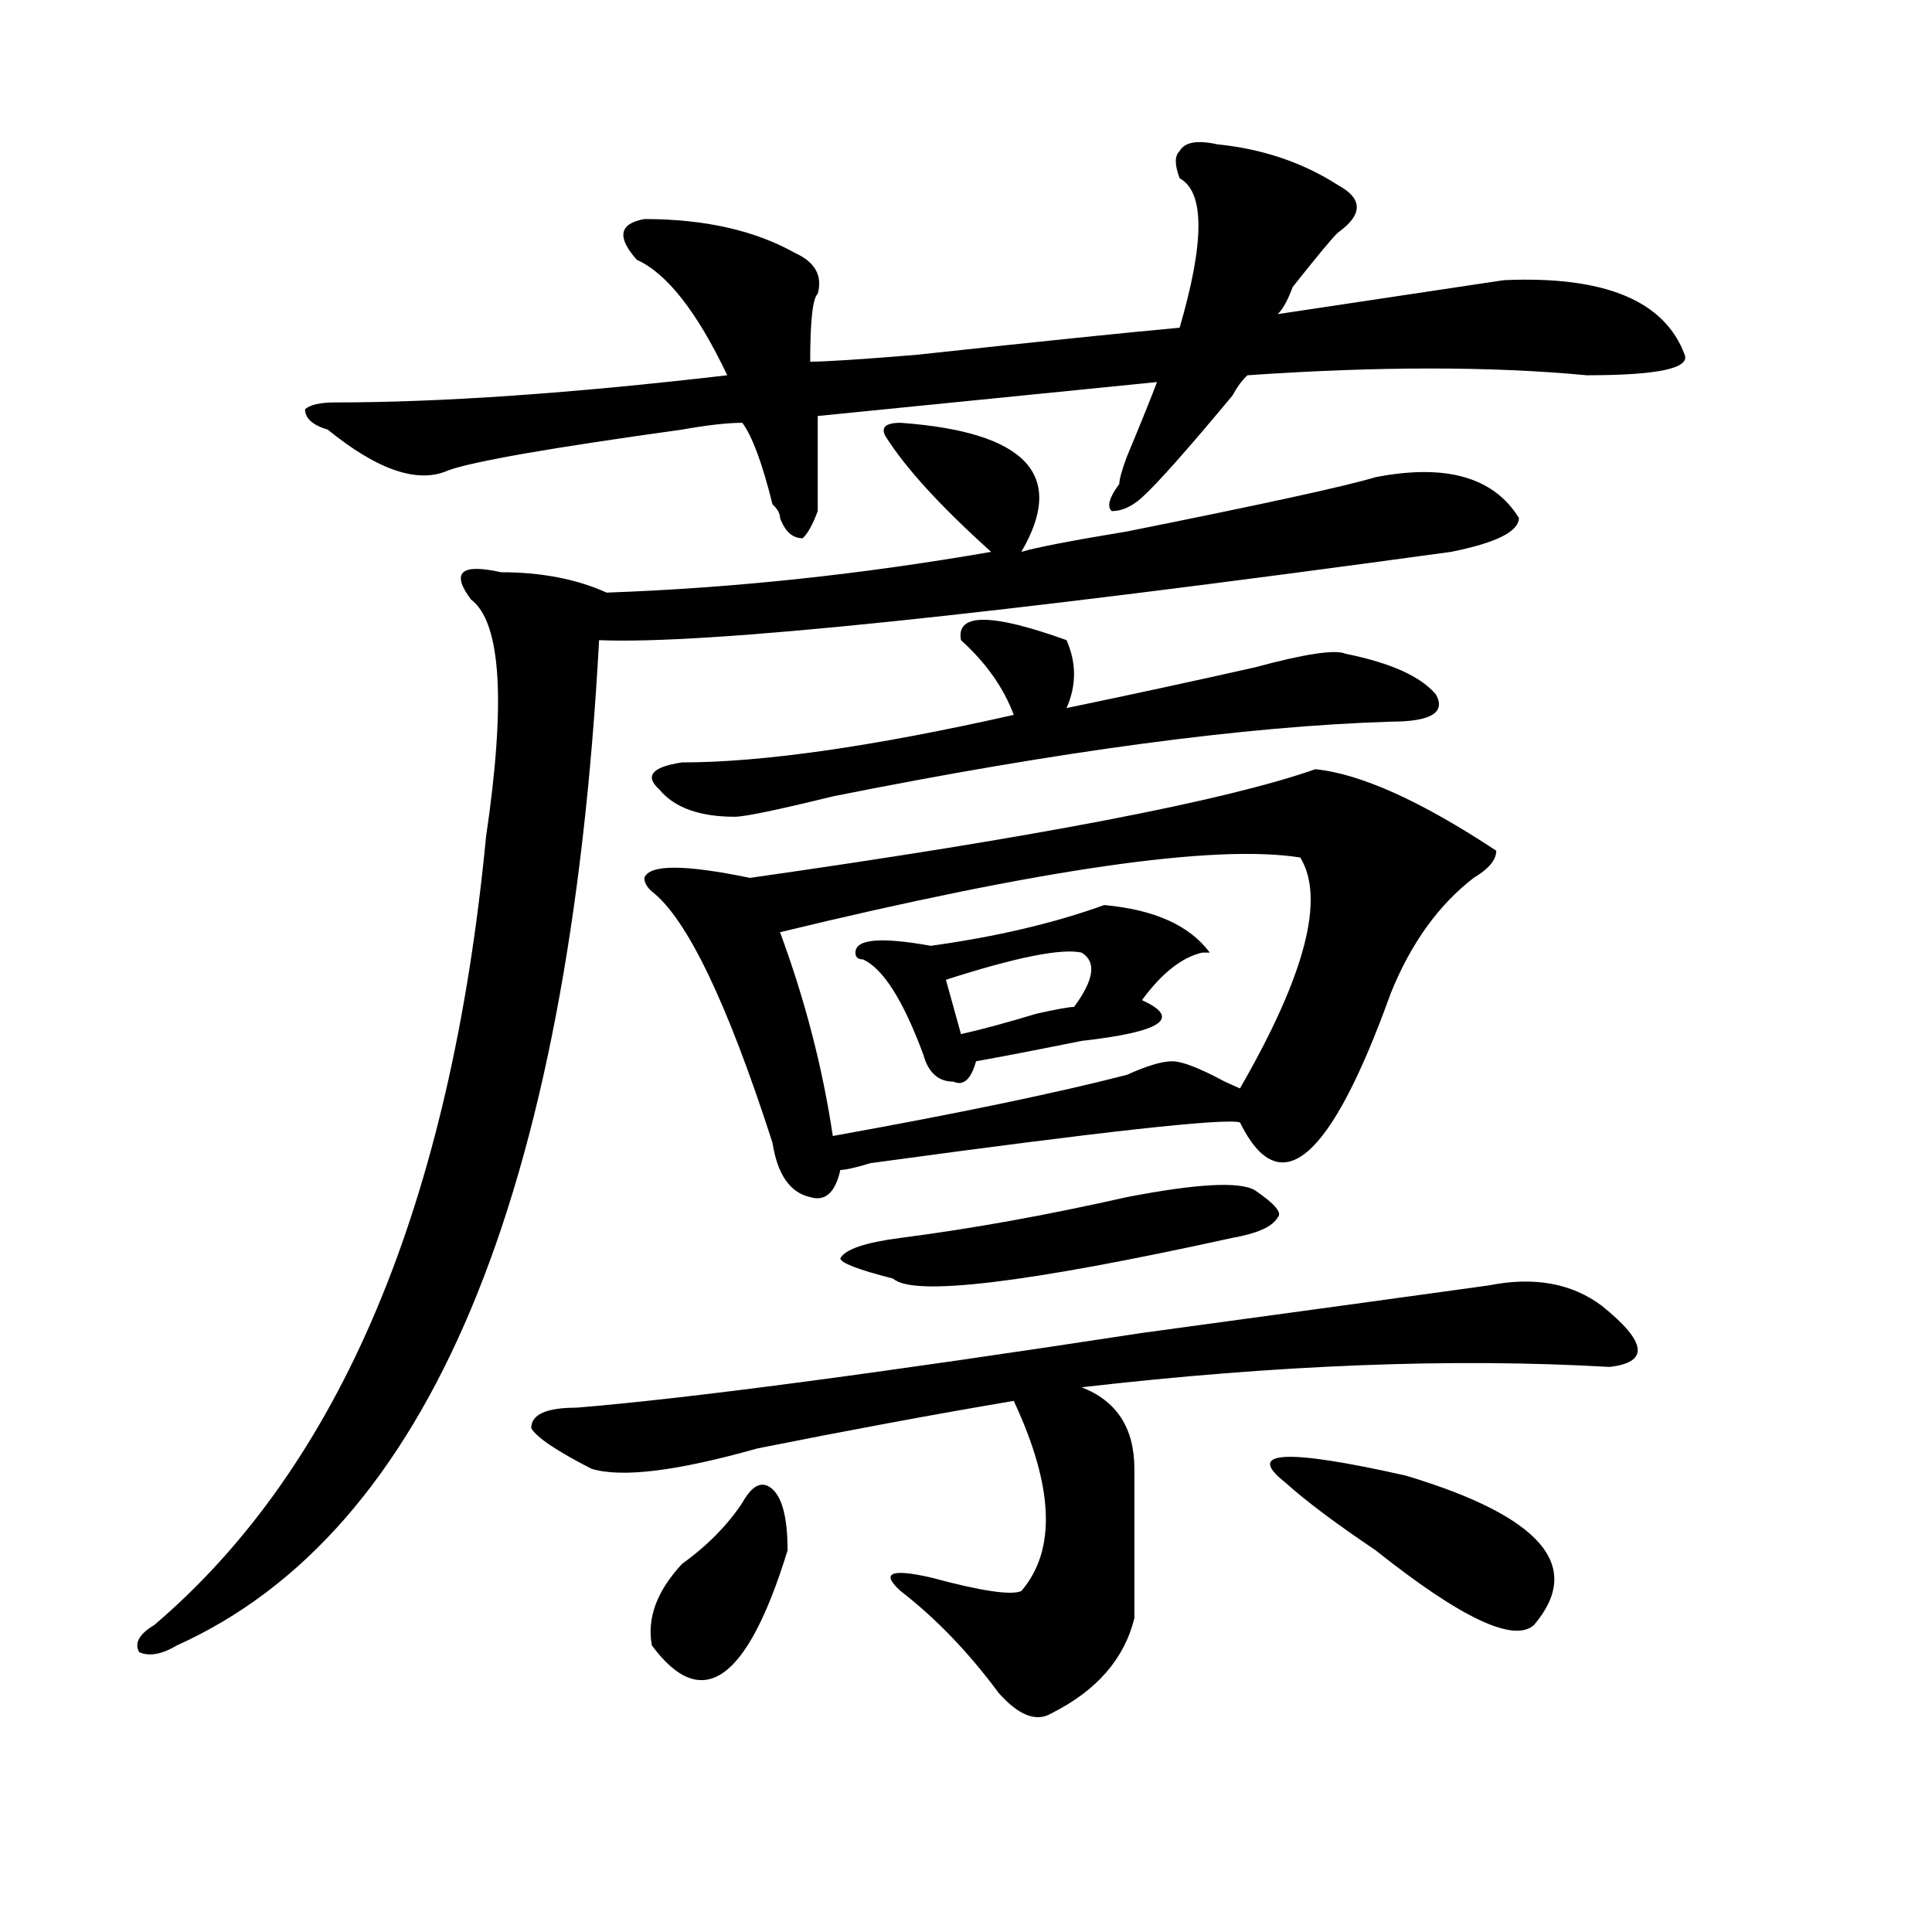 <?xml version="1.0" encoding="utf-8"?>
<!-- Generator: Adobe Illustrator 16.0.0, SVG Export Plug-In . SVG Version: 6.00 Build 0)  -->
<!DOCTYPE svg PUBLIC "-//W3C//DTD SVG 1.1//EN" "http://www.w3.org/Graphics/SVG/1.1/DTD/svg11.dtd">
<svg version="1.1" id="图层_1" xmlns="http://www.w3.org/2000/svg" xmlns:xlink="http://www.w3.org/1999/xlink" x="0px" y="0px"
	 width="1000px" height="1000px" viewBox="0 0 1000 1000" enable-background="new 0 0 1000 1000" xml:space="preserve">
<path d="M466.184,218.844c64.998,4.725,85.852,26.972,62.438,66.797c7.805-2.307,25.975-5.822,54.633-10.547
	c70.242-14.063,113.168-23.4,128.777-28.125c36.401-7.031,61.096,0,74.145,21.094c0,7.031-11.707,12.909-35.121,17.578
	c-239.385,32.85-386.332,48.065-440.965,45.703C294.48,619.625,221.616,793.1,91.559,851.656
	c-7.805,4.669-14.329,5.822-19.512,3.516c-2.622-4.725,0-9.394,7.805-14.063c96.217-82.013,153.472-217.969,171.703-407.813
	c10.365-70.313,7.805-111.291-7.805-123.047c-5.244-7.031-6.524-11.7-3.902-14.063c2.561-2.307,9.085-2.307,19.512,0
	c20.792,0,39.023,3.516,54.633,10.547c64.998-2.307,131.338-9.338,199.02-21.094c-26.036-23.4-44.268-43.341-54.633-59.766
	C455.757,221.206,458.379,218.844,466.184,218.844z M630.082,74.703c23.414,2.362,44.206,9.394,62.438,21.094
	c12.987,7.031,12.987,15.271,0,24.609c-2.622,2.362-10.427,11.756-23.414,28.125c-2.622,7.031-5.244,11.756-7.805,14.063
	c46.828-7.031,85.852-12.854,117.07-17.578c52.011-2.307,83.229,10.547,93.656,38.672c2.561,7.031-14.329,10.547-50.73,10.547
	c-49.45-4.669-107.985-4.669-175.605,0c-2.622,2.362-5.244,5.878-7.805,10.547c-23.414,28.125-39.023,45.703-46.828,52.734
	c-5.244,4.725-10.427,7.031-15.609,7.031c-2.622-2.307-1.342-7.031,3.902-14.063c0-2.307,1.28-7.031,3.902-14.063
	c7.805-18.731,12.987-31.641,15.609-38.672l-175.605,17.578v49.219c-2.622,7.031-5.244,11.756-7.805,14.063
	c-5.244,0-9.146-3.516-11.707-10.547c0-2.307-1.342-4.669-3.902-7.031c-5.244-21.094-10.427-35.156-15.609-42.188
	c-7.805,0-18.231,1.209-31.219,3.516c-67.682,9.394-107.985,16.425-120.973,21.094c-15.609,7.031-36.463,0-62.438-21.094
	c-7.805-2.307-11.707-5.822-11.707-10.547c2.561-2.307,7.805-3.516,15.609-3.516c54.633,0,122.253-4.669,202.922-14.063
	c-15.609-32.794-31.219-52.734-46.828-59.766c-10.427-11.7-9.146-18.731,3.902-21.094c31.219,0,57.193,5.878,78.047,17.578
	c10.365,4.725,14.268,11.756,11.707,21.094c-2.622,2.362-3.902,14.063-3.902,35.156c7.805,0,25.975-1.153,54.633-3.516
	c64.998-7.031,110.546-11.7,136.582-14.063c12.987-44.494,12.987-70.313,0-77.344c-2.622-7.031-2.622-11.7,0-14.063
	C613.131,73.55,619.655,72.396,630.082,74.703z M770.566,665.328c23.414-4.669,42.926-1.153,58.535,10.547
	c23.414,18.787,24.694,29.334,3.902,31.641c-80.669-4.669-171.703-1.153-273.164,10.547c18.17,7.031,27.316,21.094,27.316,42.188
	v3.516c0,28.125,0,52.734,0,73.828c-5.244,21.094-19.512,37.463-42.926,49.219c-7.805,4.669-16.951,1.153-27.316-10.547
	c-15.609-21.094-32.561-38.672-50.73-52.734c-10.427-9.394-5.244-11.756,15.609-7.031c25.975,7.031,41.584,9.338,46.828,7.031
	c18.17-21.094,16.89-53.888-3.902-98.438c-41.646,7.031-85.852,15.271-132.68,24.609c-41.646,11.756-70.242,15.271-85.852,10.547
	c-18.231-9.338-28.658-16.369-31.219-21.094c0-7.031,7.805-10.547,23.414-10.547c57.193-4.669,154.752-17.578,292.676-38.672
	C676.91,678.237,736.726,670.053,770.566,665.328z M680.813,398.141c23.414,2.362,54.633,16.425,93.656,42.188
	c0,4.725-3.902,9.394-11.707,14.063c-18.231,14.063-32.561,34.003-42.926,59.766c-31.219,86.737-57.255,108.984-78.047,66.797
	c-7.805-2.307-71.584,4.725-191.215,21.094c-7.805,2.362-13.049,3.516-15.609,3.516c-2.622,11.756-7.805,16.425-15.609,14.063
	c-10.427-2.307-16.951-11.7-19.512-28.125c-23.414-72.619-44.268-116.016-62.438-130.078c-2.622-2.307-3.902-4.669-3.902-7.031
	c2.561-7.031,20.792-7.031,54.633,0C536.426,433.297,633.984,414.565,680.813,398.141z M384.234,777.828
	c5.183-9.338,10.365-11.7,15.609-7.031c5.183,4.725,7.805,15.271,7.805,31.641c-20.854,67.95-44.268,84.375-70.242,49.219
	c-2.622-14.063,2.561-28.125,15.609-42.188C366.003,800.131,376.43,789.584,384.234,777.828z M497.402,331.344
	c-2.622-14.063,15.609-14.063,54.633,0c5.183,11.756,5.183,23.456,0,35.156c33.779-7.031,66.34-14.063,97.559-21.094
	c25.975-7.031,41.584-9.338,46.828-7.031c23.414,4.725,39.023,11.756,46.828,21.094c5.183,9.394-2.622,14.063-23.414,14.063
	c-75.486,2.362-171.703,15.271-288.773,38.672c-28.658,7.031-45.548,10.547-50.73,10.547c-18.231,0-31.219-4.669-39.023-14.063
	c-7.805-7.031-3.902-11.7,11.707-14.063c41.584,0,98.839-8.185,171.703-24.609C519.475,355.953,510.39,343.1,497.402,331.344z
	 M673.008,443.844c-44.268-7.031-134.021,5.878-269.262,38.672c12.987,35.156,22.072,70.313,27.316,105.469
	c64.998-11.7,115.729-22.247,152.191-31.641c10.365-4.669,18.17-7.031,23.414-7.031c5.183,0,14.268,3.516,27.316,10.547l7.805,3.516
	C675.568,504.818,685.995,464.938,673.008,443.844z M649.594,616.109c10.365,7.031,14.268,11.756,11.707,14.063
	c-2.622,4.725-10.427,8.24-23.414,10.547c-106.705,23.456-165.24,30.487-175.605,21.094c-18.231-4.669-27.316-8.185-27.316-10.547
	c2.561-4.669,12.987-8.185,31.219-10.547c36.401-4.669,75.425-11.7,117.07-21.094C619.655,612.594,641.789,611.44,649.594,616.109z
	 M571.547,468.453c25.975,2.362,44.206,10.547,54.633,24.609h-3.902c-10.427,2.362-20.854,10.547-31.219,24.609
	c20.792,9.394,10.365,16.425-31.219,21.094c-23.414,4.725-41.646,8.24-54.633,10.547c-2.622,9.394-6.524,12.909-11.707,10.547
	c-7.805,0-13.049-4.669-15.609-14.063c-10.427-28.125-20.854-44.494-31.219-49.219c-2.622,0-3.902-1.153-3.902-3.516
	c0-7.031,12.987-8.185,39.023-3.516C515.572,484.878,545.511,477.847,571.547,468.453z M559.84,493.063
	c-10.427-2.307-33.841,2.362-70.242,14.063l7.805,28.125c10.365-2.307,23.414-5.822,39.023-10.547
	c10.365-2.307,16.89-3.516,19.512-3.516C566.303,507.125,567.645,497.787,559.84,493.063z M665.203,767.281
	c-20.854-16.369,0-17.578,62.438-3.516c70.242,21.094,92.314,46.856,66.34,77.344c-10.427,9.338-37.743-3.516-81.949-38.672
	C691.178,788.375,675.568,776.675,665.203,767.281z"/>
</svg>

